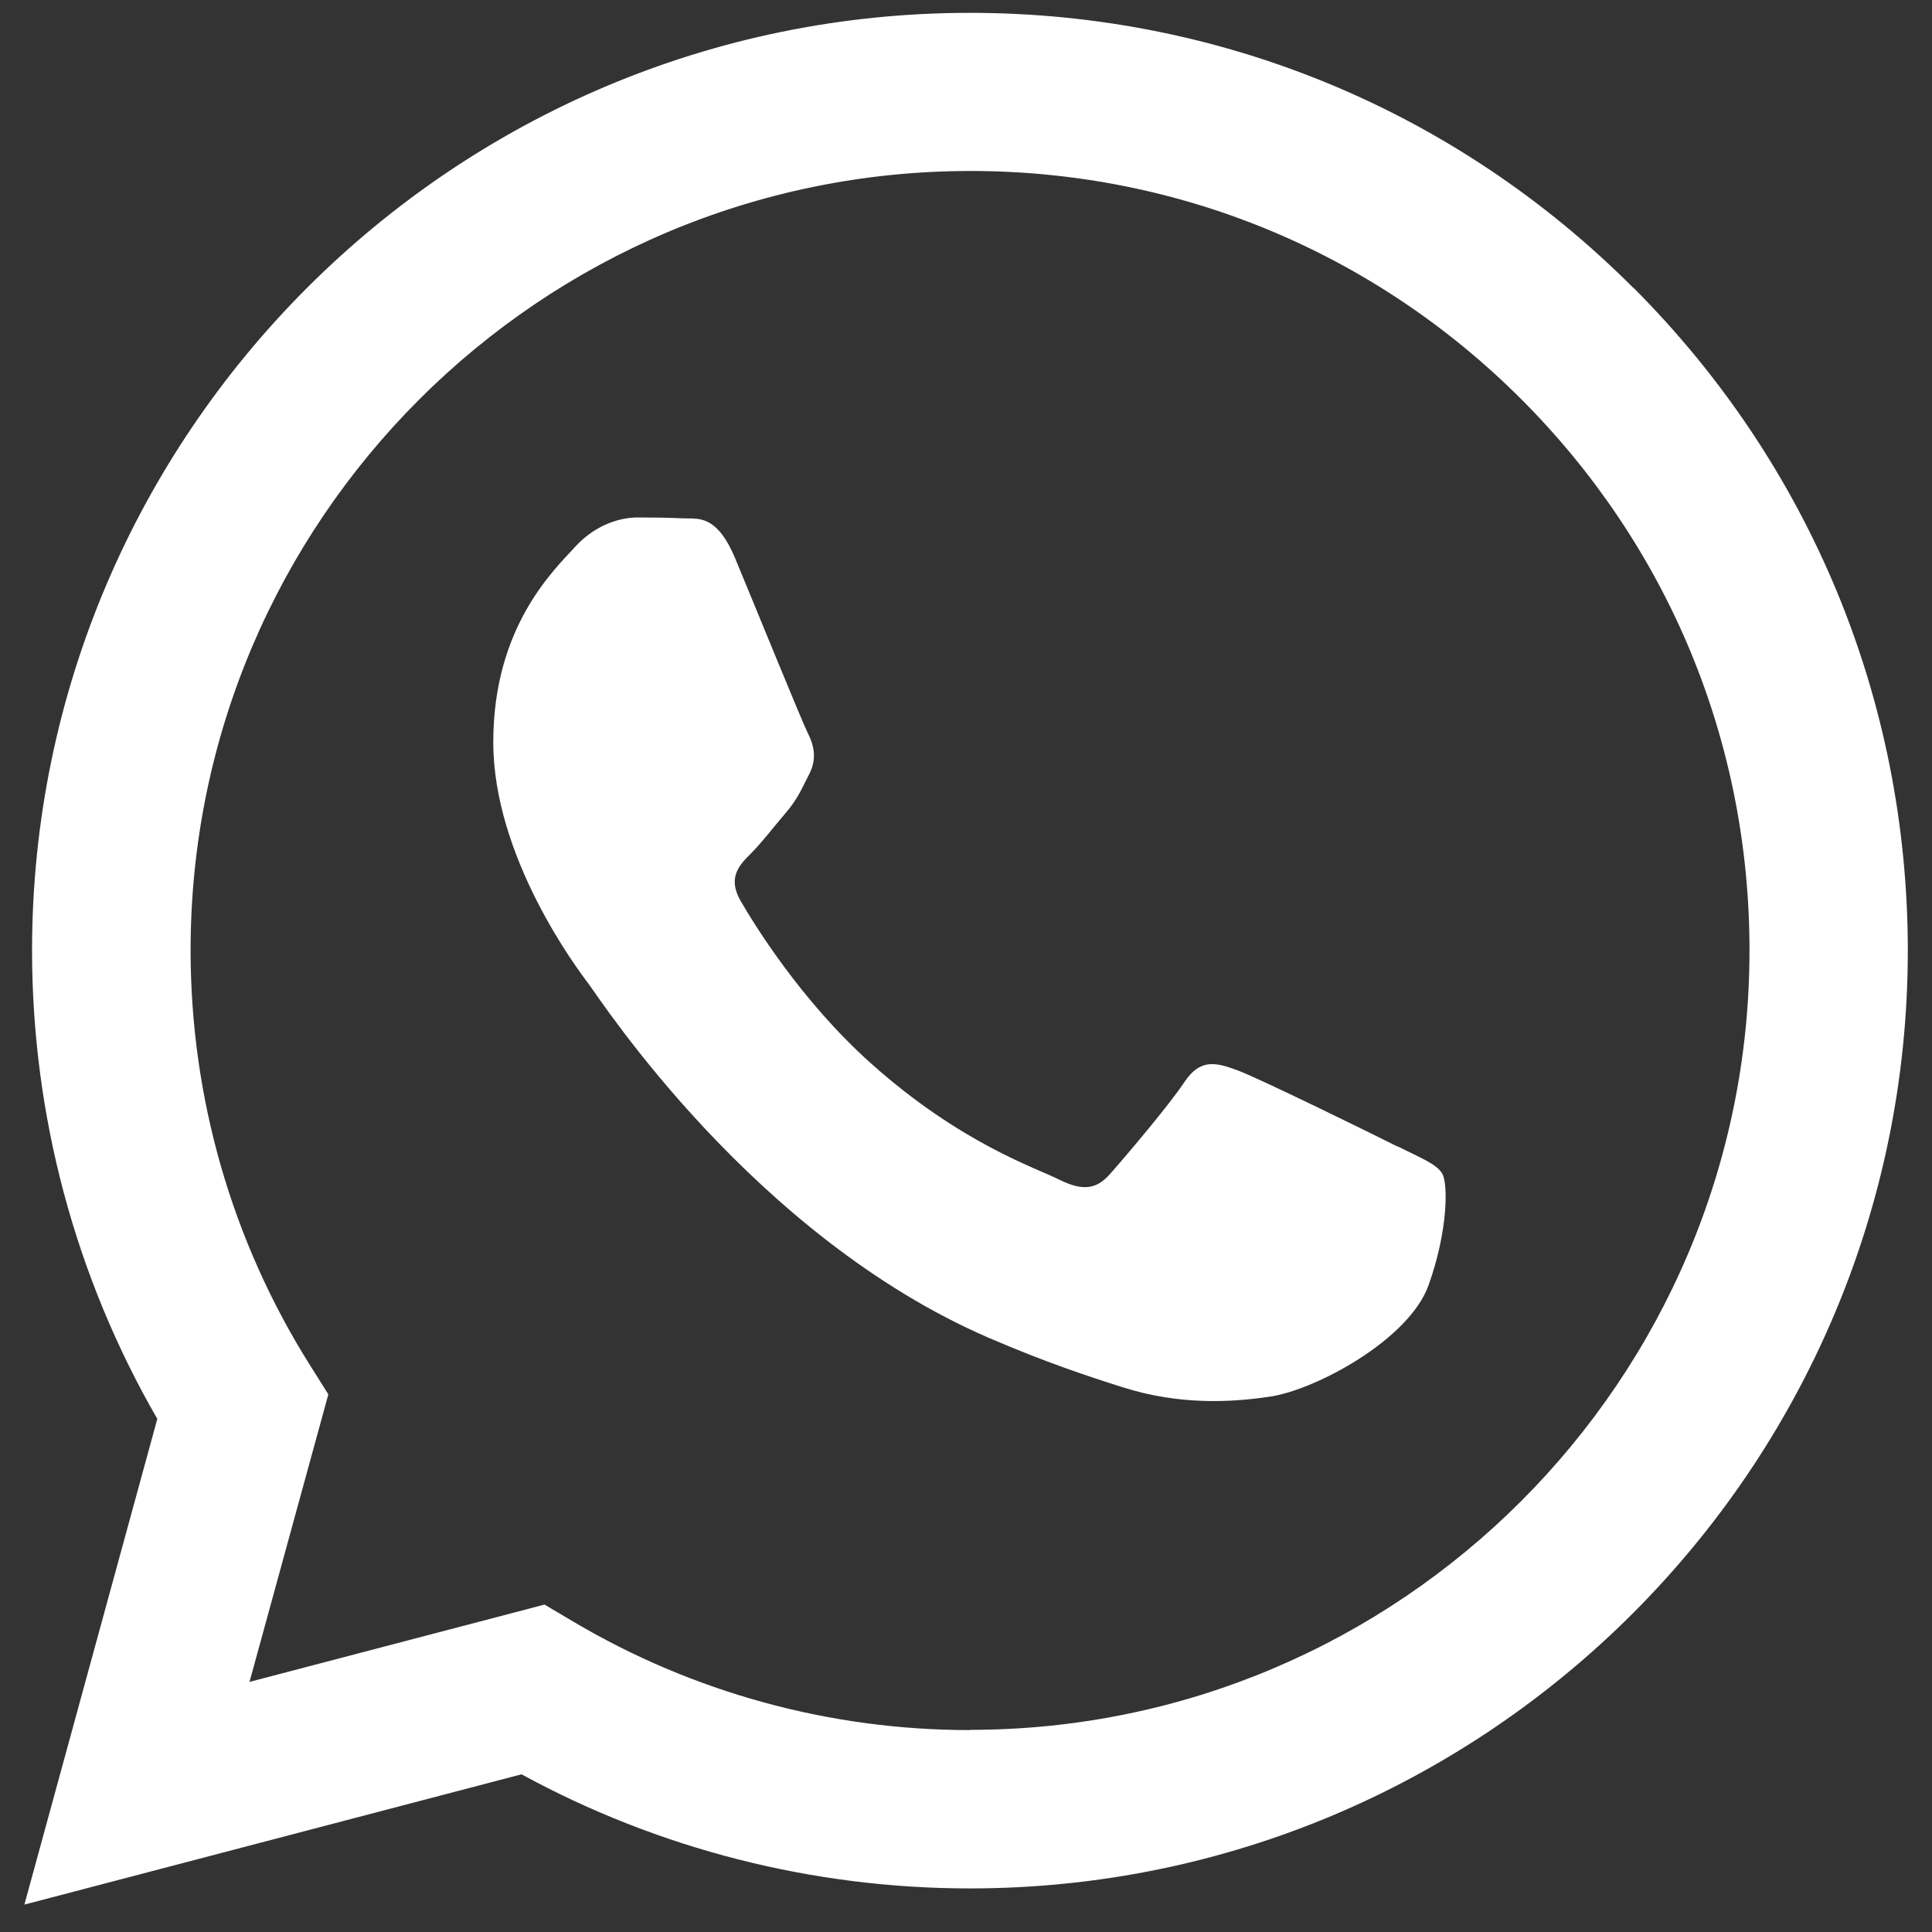 <svg width="66" height="66" viewBox="0 0 66 66" fill="none" xmlns="http://www.w3.org/2000/svg">
<rect x="0" y="0" width="66" height="66" fill="#333333" stroke="none"/>
<path fill-rule="evenodd" clip-rule="evenodd" d="M55.792 9.829C49.747 3.776 41.697 0.439 33.131 0.439C15.474 0.439 1.102 14.804 1.095 32.46C1.095 38.101 2.569 43.615 5.374 48.471L0.833 65.064L17.816 60.613C22.492 63.164 27.766 64.511 33.123 64.511H33.138C50.794 64.511 65.166 50.146 65.174 32.483C65.174 23.924 61.844 15.881 55.8 9.829H55.792ZM33.131 59.102H33.123C28.342 59.102 23.659 57.815 19.574 55.391L18.602 54.815L8.524 57.456L11.217 47.633L10.581 46.623C7.918 42.388 6.511 37.488 6.511 32.46C6.511 17.782 18.459 5.841 33.153 5.841C40.268 5.841 46.949 8.617 51.976 13.644C57.004 18.679 59.772 25.36 59.765 32.475C59.765 47.154 47.817 59.094 33.138 59.094L33.131 59.102ZM47.734 39.164C46.934 38.76 42.999 36.829 42.266 36.56C41.532 36.291 41.001 36.156 40.462 36.964C39.931 37.765 38.398 39.568 37.926 40.099C37.462 40.63 36.991 40.697 36.191 40.301C35.39 39.897 32.809 39.059 29.756 36.328C27.377 34.203 25.769 31.585 25.305 30.784C24.841 29.984 25.253 29.55 25.657 29.153C26.016 28.794 26.457 28.218 26.854 27.754C27.25 27.291 27.385 26.954 27.654 26.423C27.924 25.892 27.789 25.42 27.587 25.024C27.385 24.62 25.784 20.684 25.118 19.083C24.467 17.52 23.809 17.737 23.315 17.707C22.851 17.684 22.312 17.677 21.781 17.677C21.25 17.677 20.382 17.879 19.649 18.679C18.916 19.48 16.851 21.418 16.851 25.353C16.851 29.288 19.716 33.096 20.12 33.627C20.517 34.158 25.761 42.246 33.796 45.71C35.704 46.533 37.2 47.027 38.36 47.393C40.275 47.999 42.026 47.917 43.403 47.708C44.944 47.475 48.138 45.77 48.804 43.899C49.47 42.029 49.47 40.428 49.268 40.091C49.066 39.755 48.535 39.56 47.734 39.156V39.164Z" fill="white"/>
</svg>
